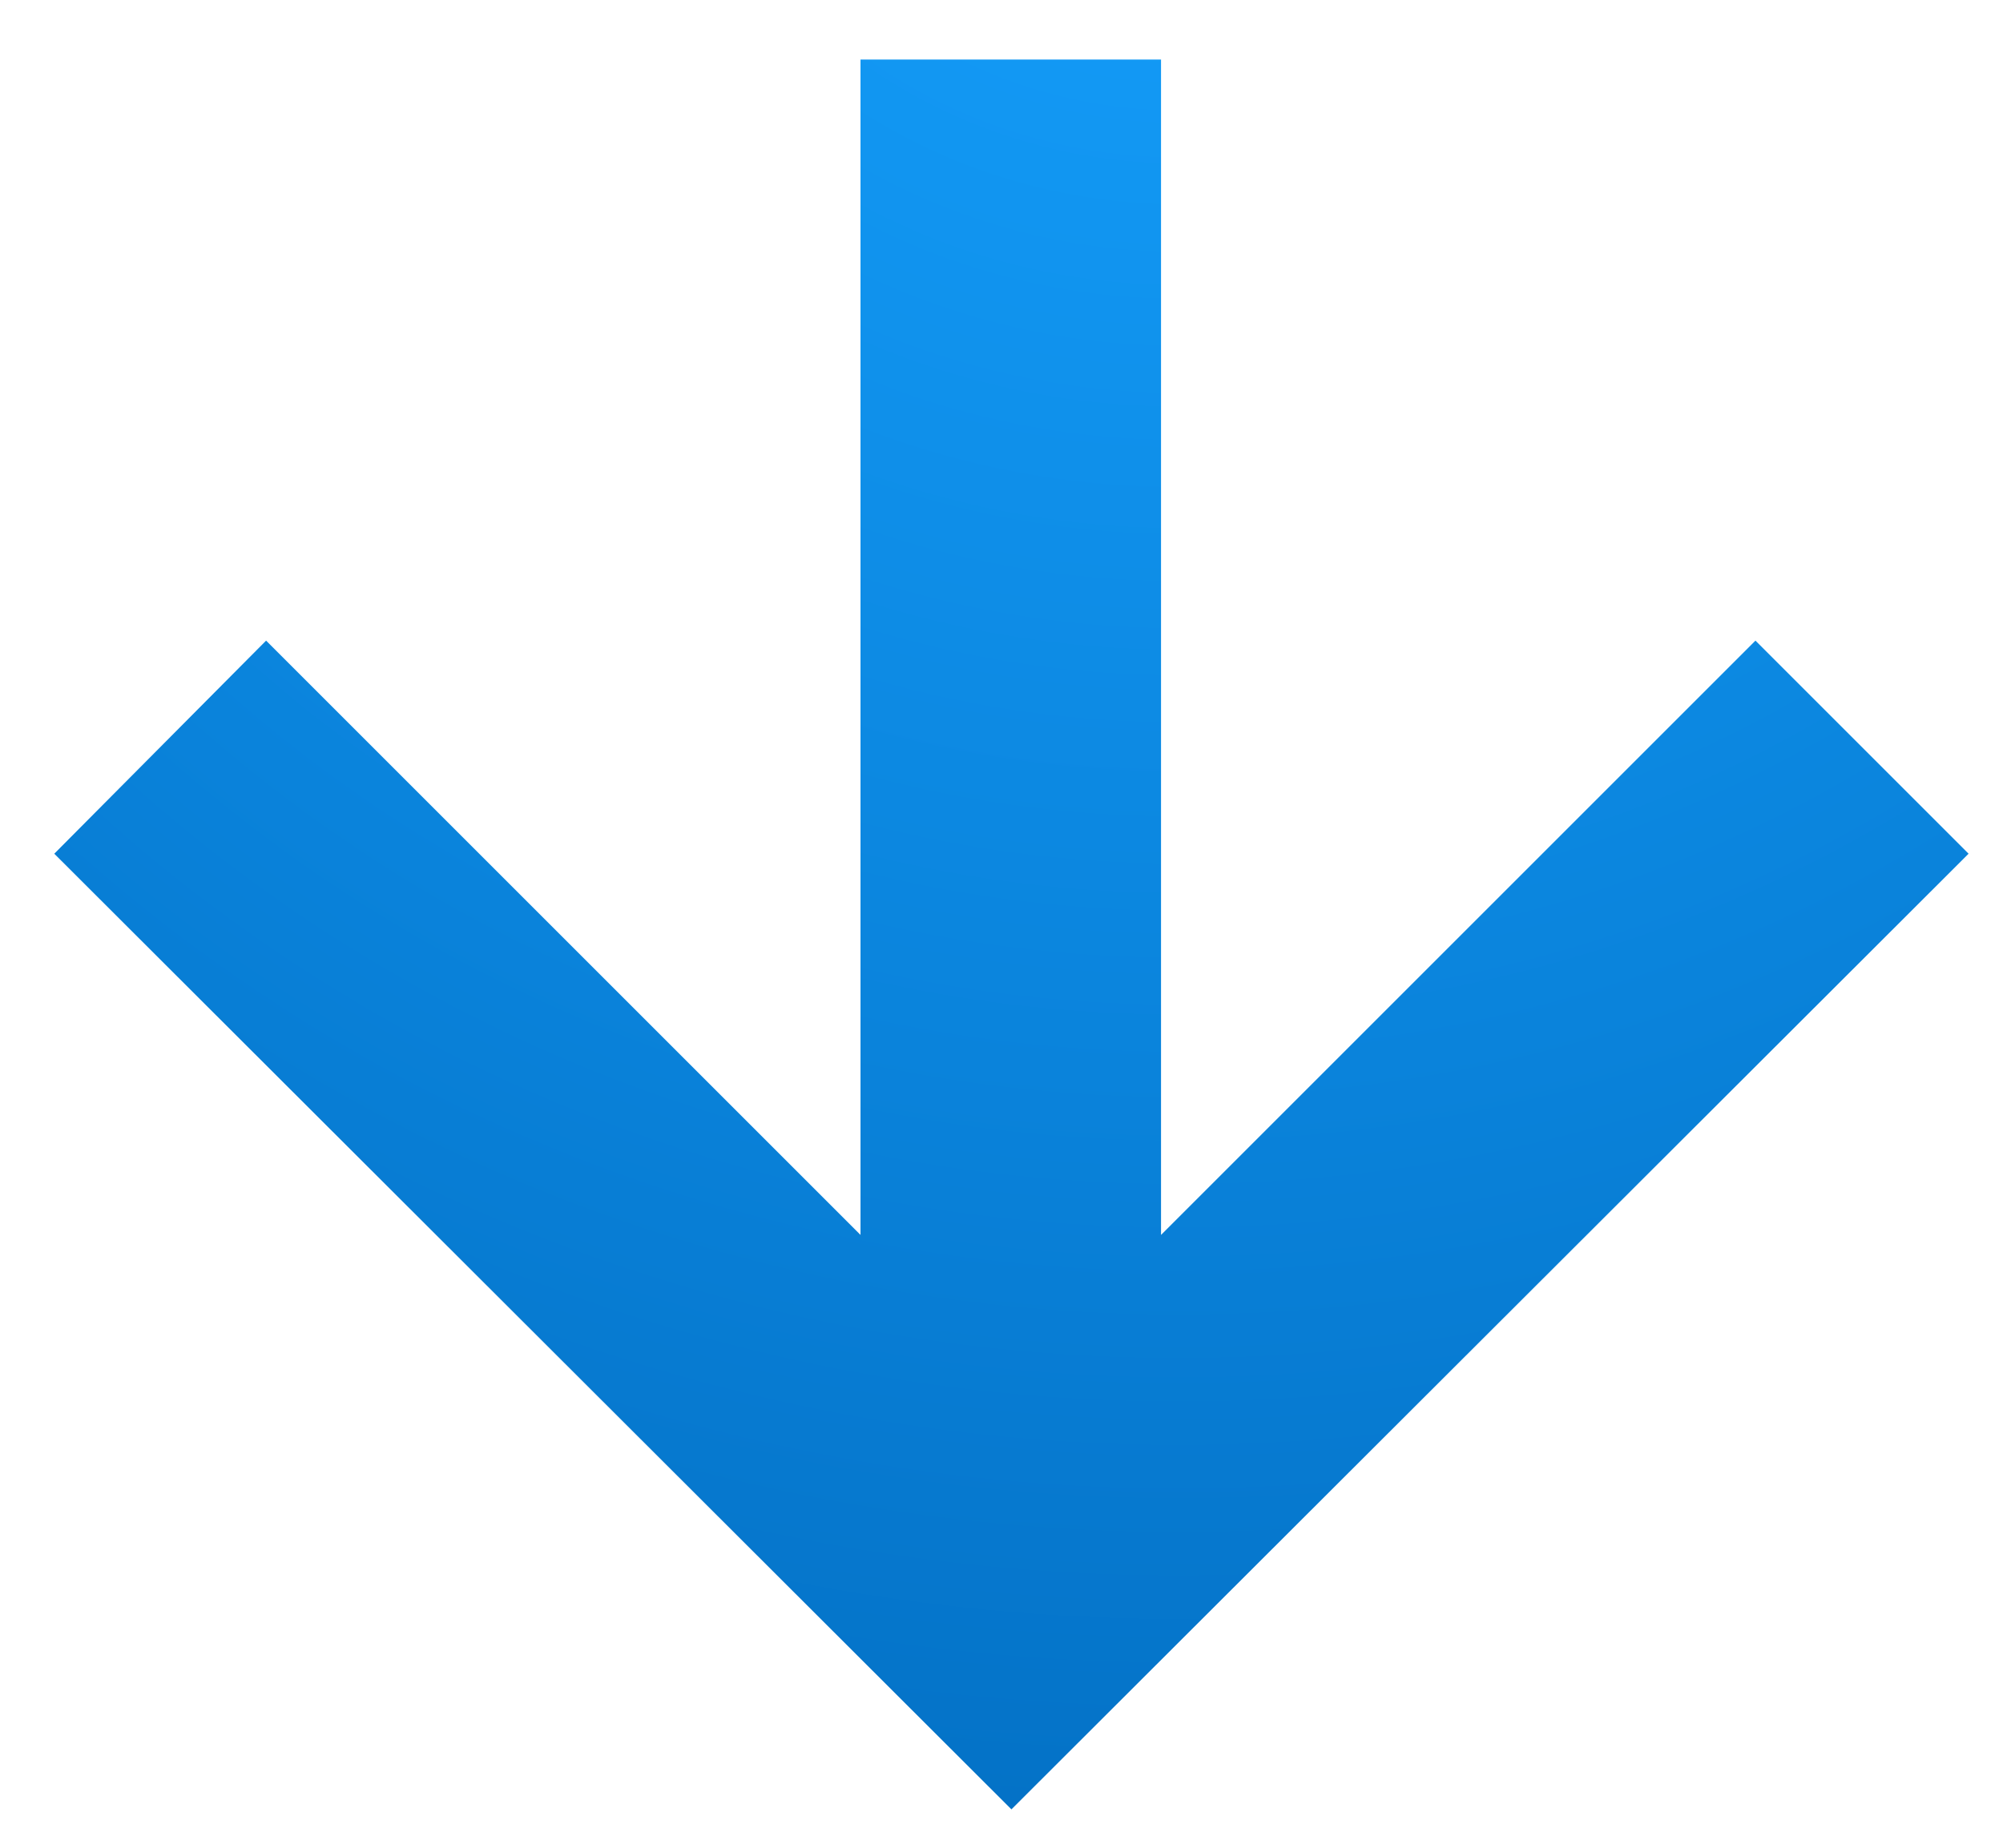 <?xml version="1.0" encoding="utf-8"?>
<!-- Generator: Adobe Illustrator 27.7.0, SVG Export Plug-In . SVG Version: 6.00 Build 0)  -->
<svg version="1.1" id="レイヤー_1" xmlns="http://www.w3.org/2000/svg" xmlns:xlink="http://www.w3.org/1999/xlink" x="0px"
	 y="0px" width="151.3px" height="139.6px" viewBox="0 0 151.3 139.6" style="enable-background:new 0 0 151.3 139.6;"
	 xml:space="preserve">
<style type="text/css">
	.st0{fill:url(#SVGID_1_);}
</style>
<g>
	<radialGradient id="SVGID_1_" cx="89" cy="-29" r="192.375" gradientUnits="userSpaceOnUse">
		<stop  offset="0" style="stop-color:#16A2FF"/>
		<stop  offset="0.573" style="stop-color:#0A83DB"/>
		<stop  offset="1" style="stop-color:#016ABD"/>
	</radialGradient>
	<polygon class="st0" points="132.6,48.4 87.7,93.3 87.7,4.5 65,4.5 65,93.3 20.1,48.4 4.1,64.5 76.4,136.7 148.7,64.5 	"/>
</g>
</svg>
